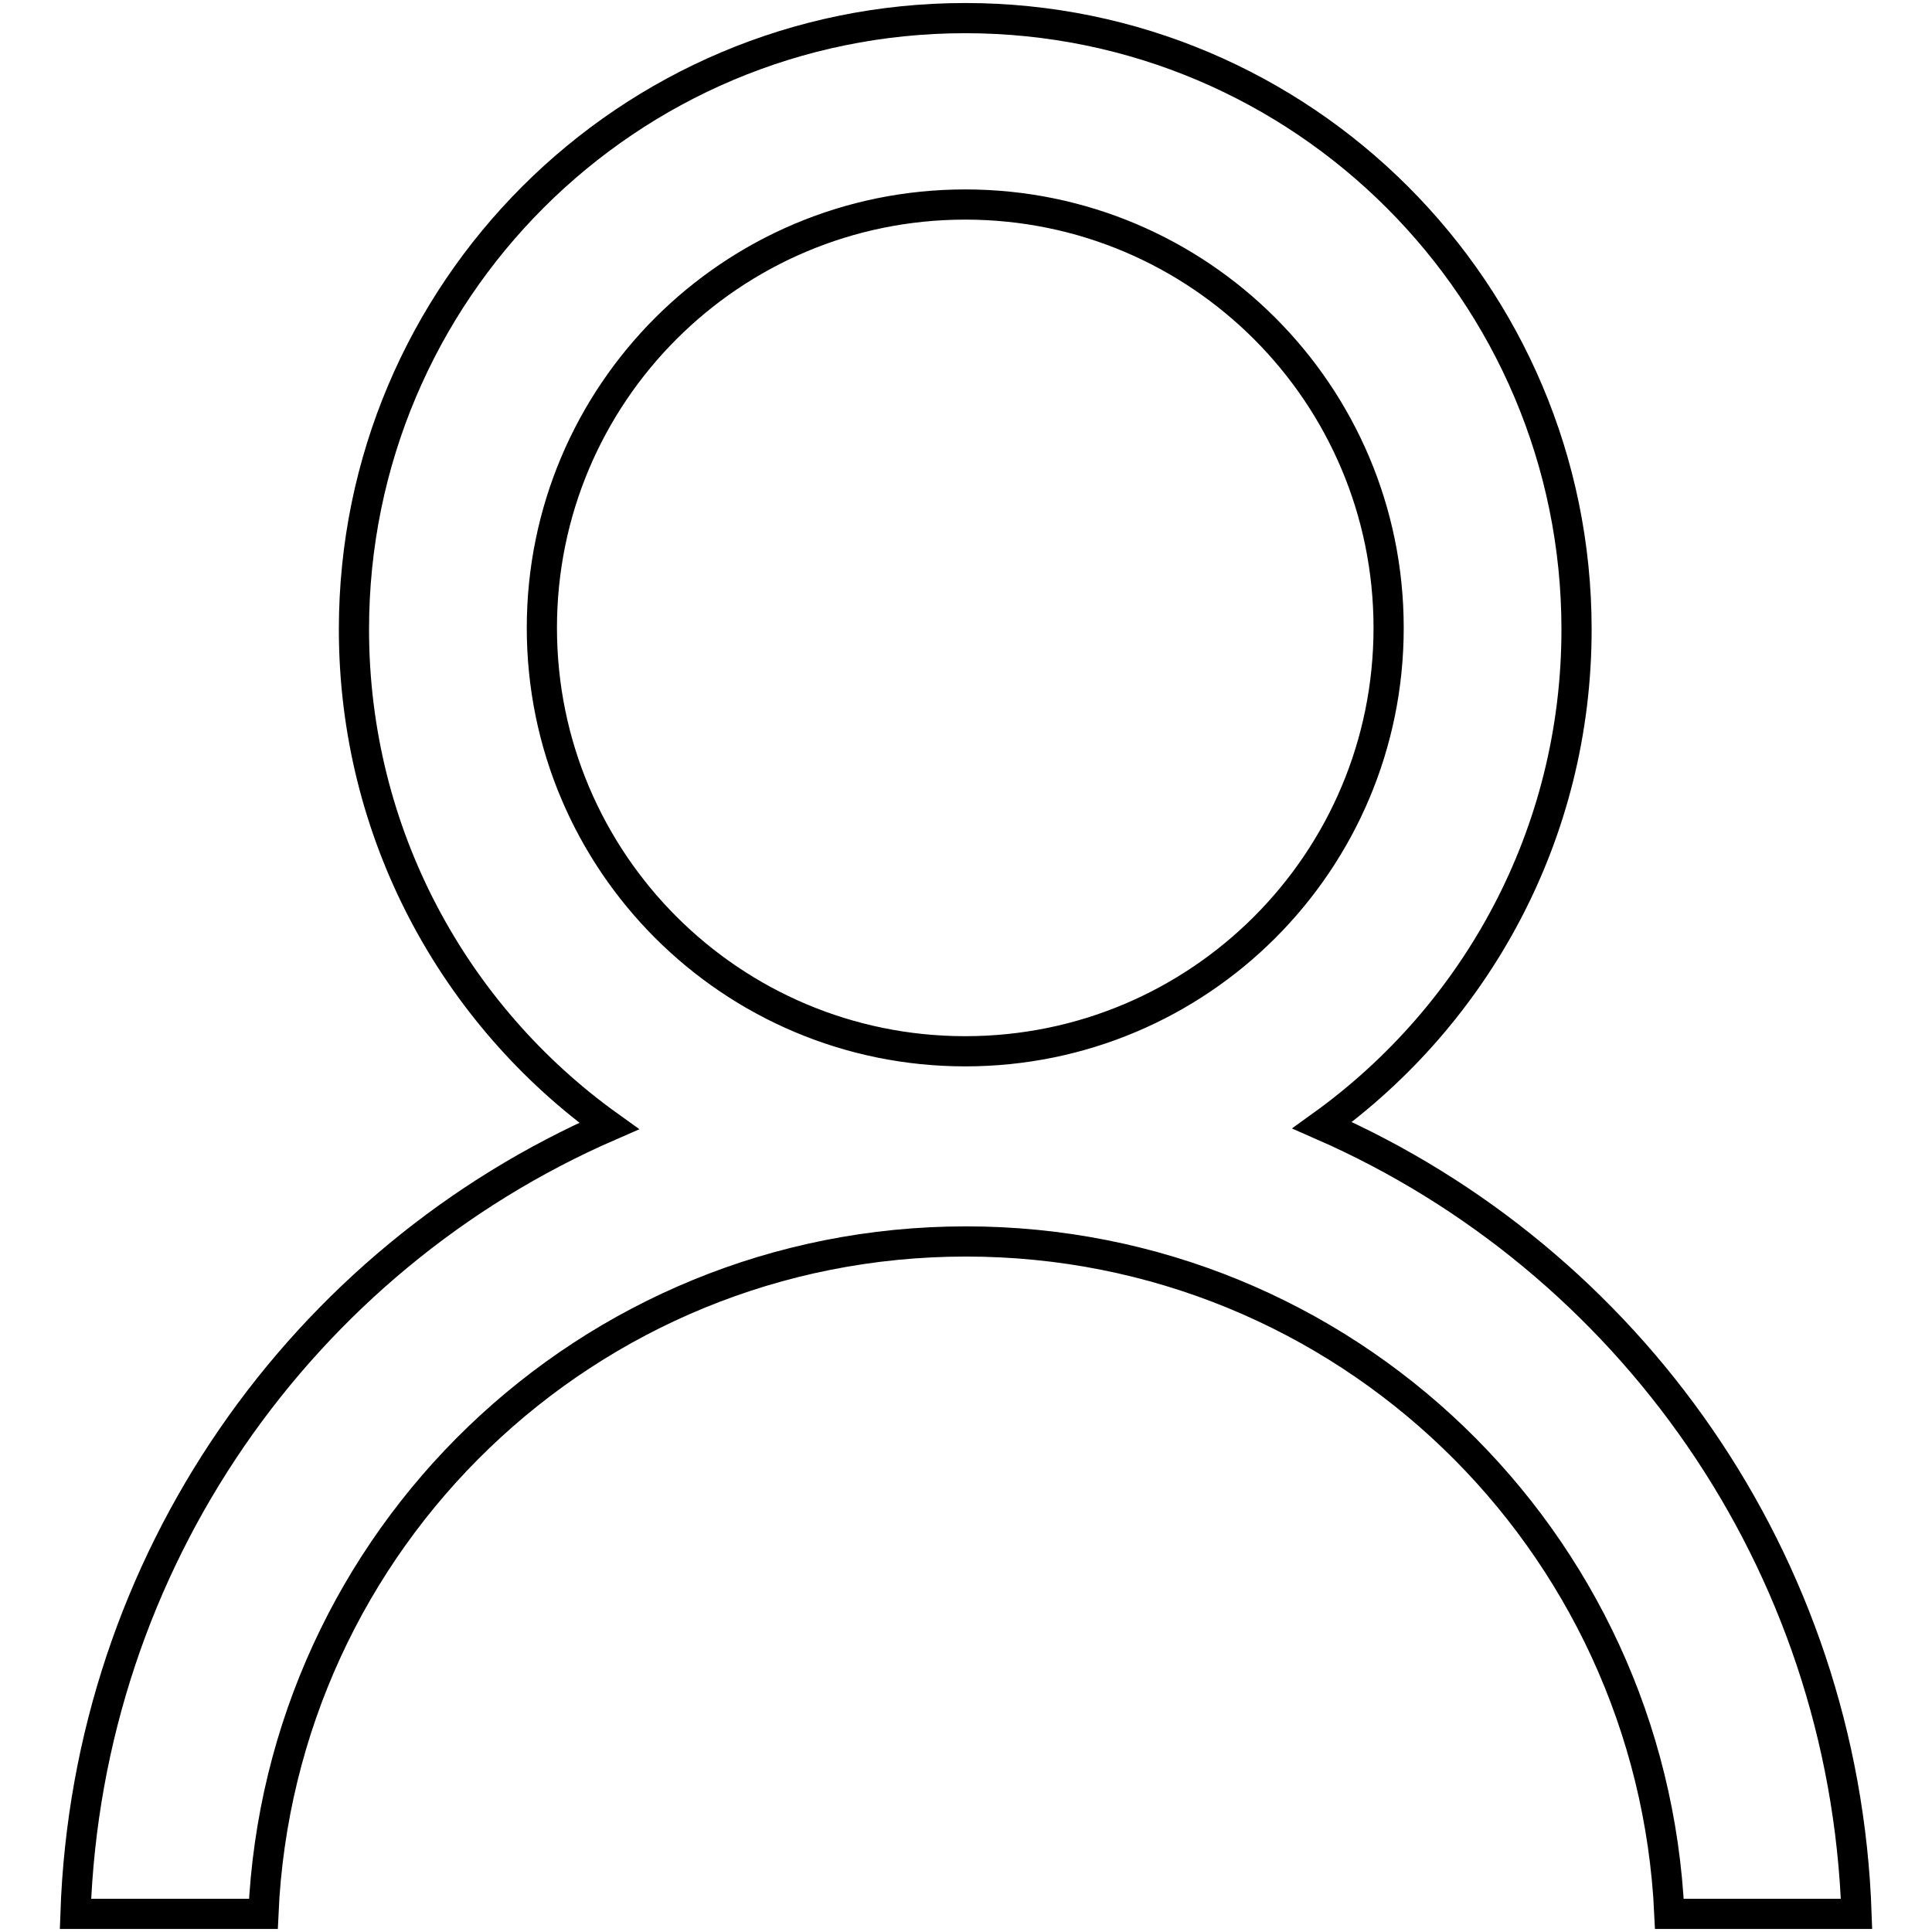 <?xml version="1.0" encoding="utf-8"?>
<!-- Svg Vector Icons : http://www.onlinewebfonts.com/icon -->
<!DOCTYPE svg PUBLIC "-//W3C//DTD SVG 1.1//EN" "http://www.w3.org/Graphics/SVG/1.1/DTD/svg11.dtd">
<svg version="1.1" xmlns="http://www.w3.org/2000/svg" xmlns:xlink="http://www.w3.org/1999/xlink" x="0px" y="0px" viewBox="0 0 256 256" enable-background="new 0 0 256 256" xml:space="preserve">
<g><g><path stroke-width="4" fill-opacity="0" stroke="#000000"  d="M246,253.6h-24.8c-2.3-49.6-43-89.1-93.2-89.1S37.1,204,34.9,253.6H10c1.6-46.8,30.1-86.7,70.7-104.4c-20.5-14.7-33.8-38.7-33.8-65.8c0-44.8,36.3-81,81-81c44.7,0,81,36.3,81,81c0,27.1-13.3,51-33.7,65.7C215.8,166.9,244.4,206.8,246,253.6z M184,83.2c0-31-25.1-56.1-56.1-56.1c-31,0-56.1,25.1-56.1,56.1c0,31,25.1,56.1,56.1,56.1C158.9,139.3,184,114.2,184,83.2z"/></g></g>
</svg>